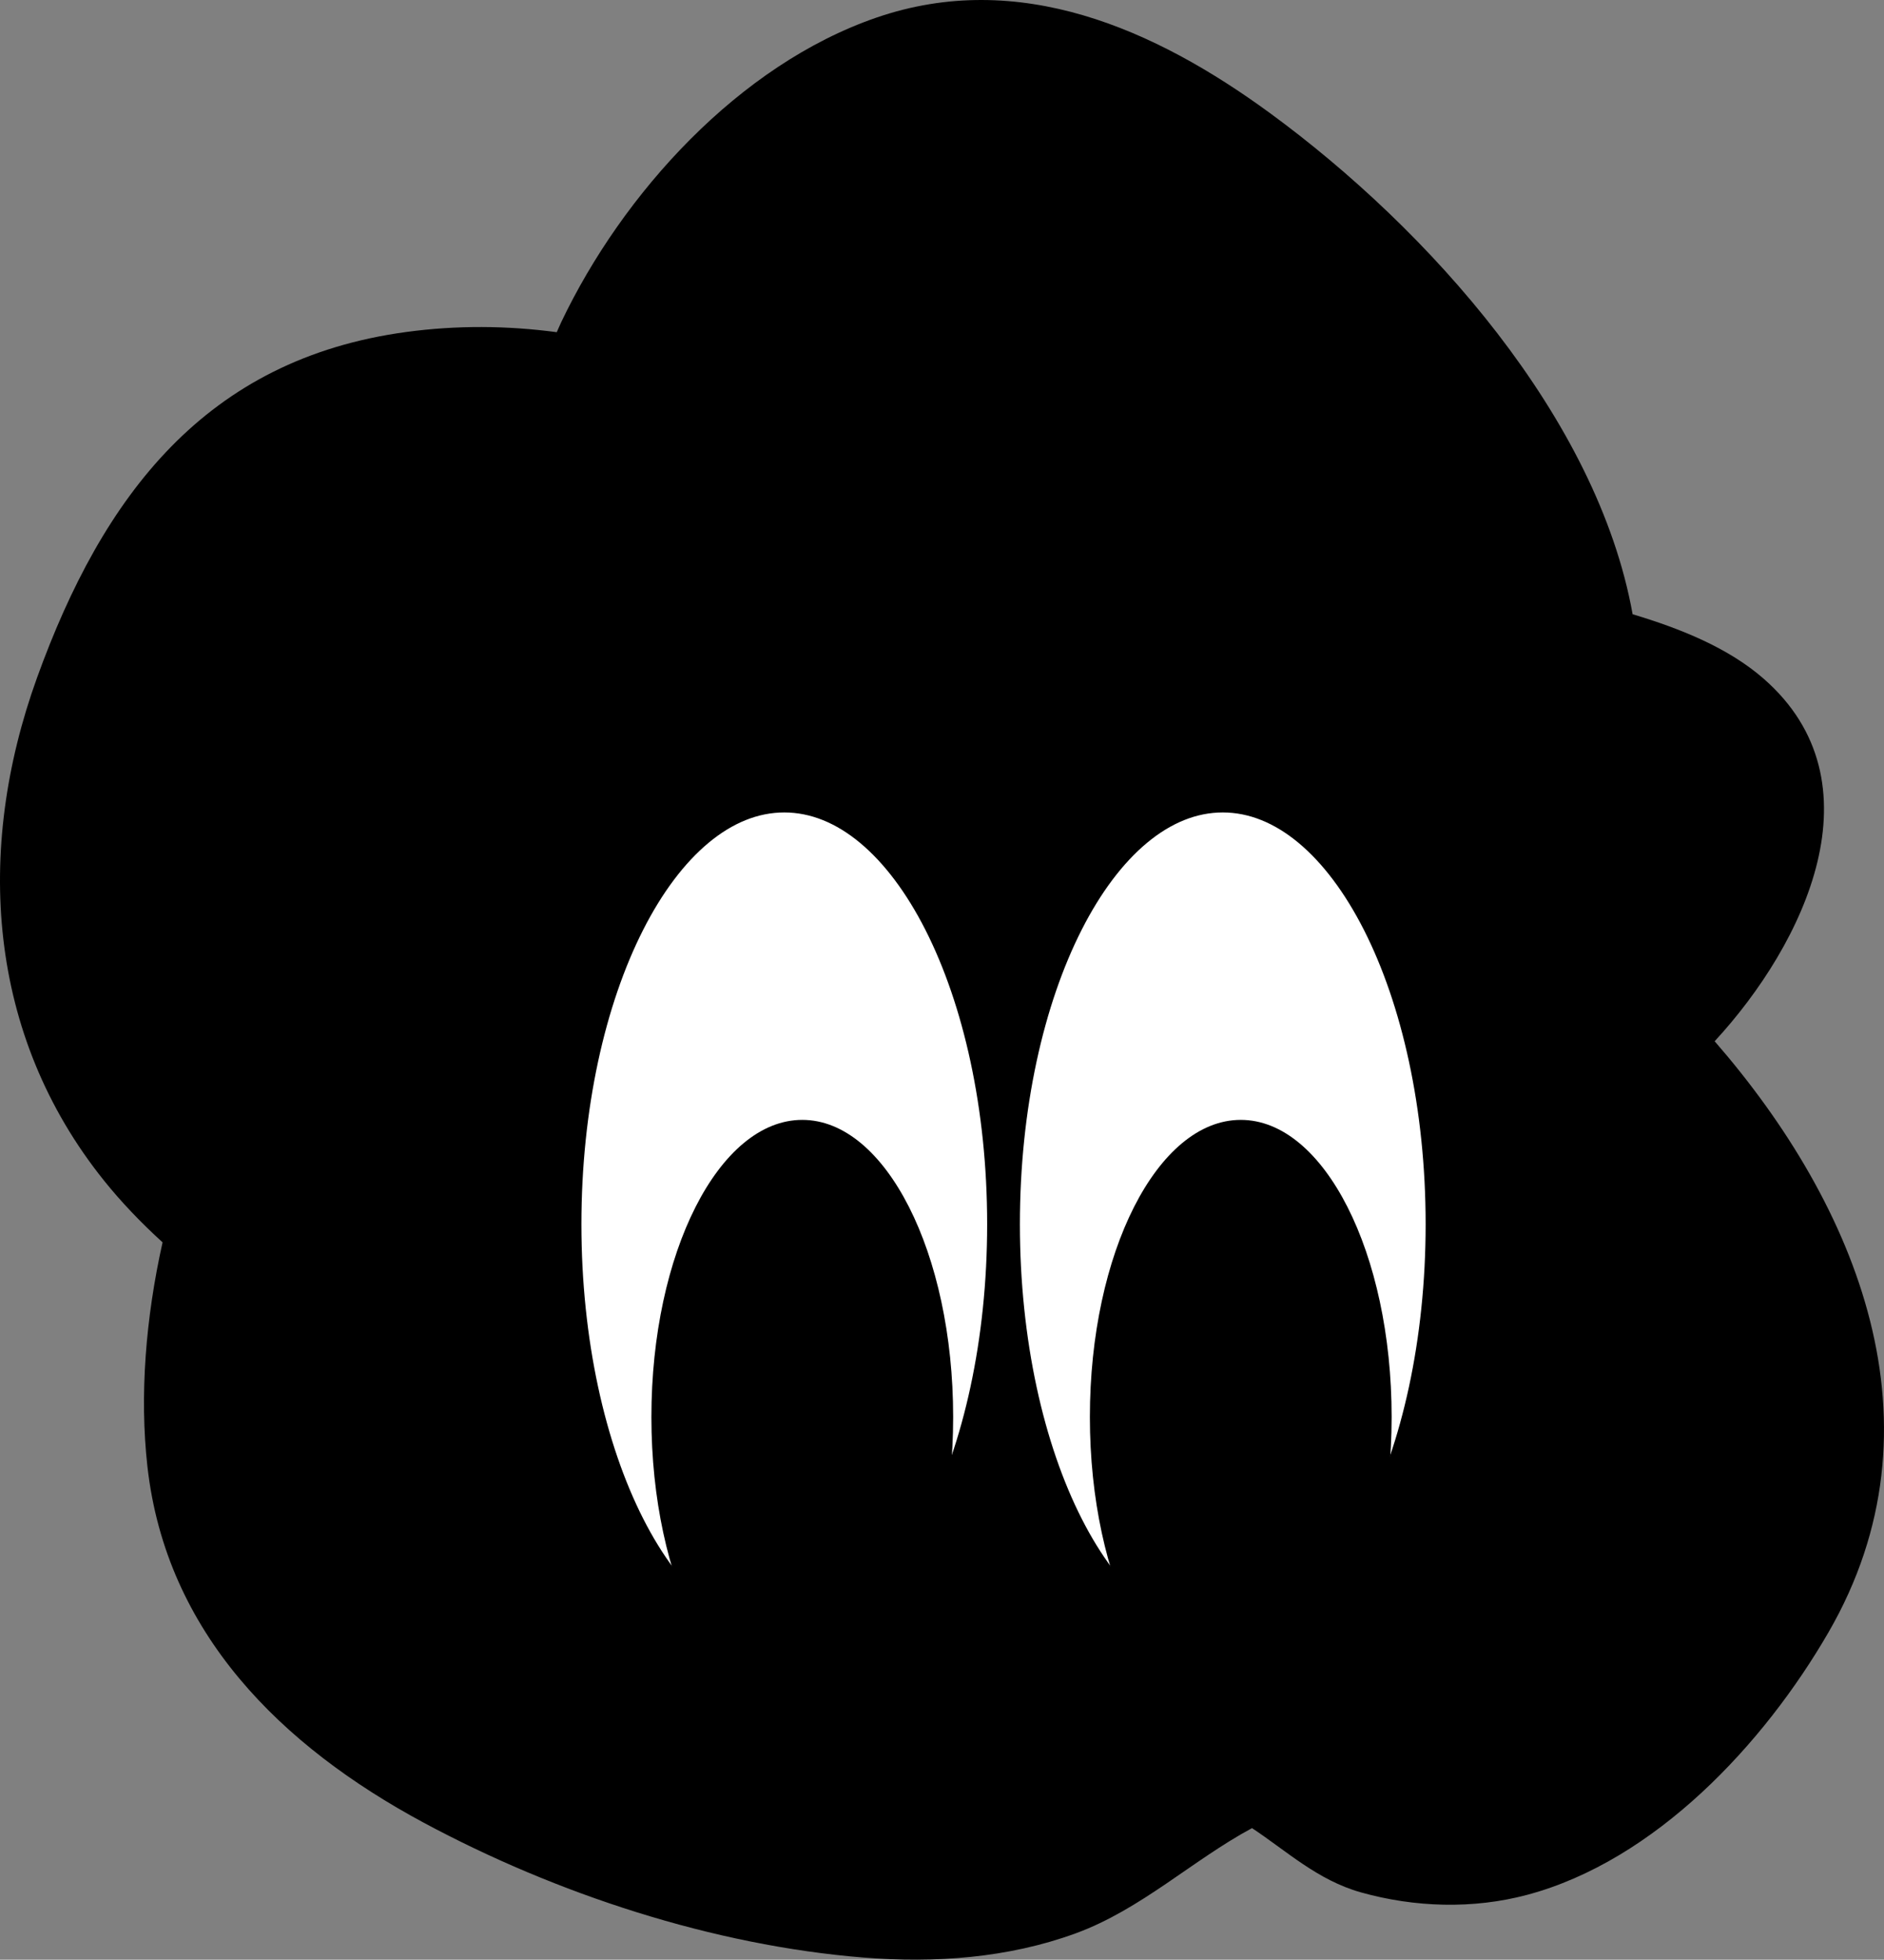 <svg xmlns="http://www.w3.org/2000/svg" id="Ebene_2" data-name="Ebene 2" viewBox="0 0 1777.21 1848"><rect x="0" y="0" width="1777.21" height="1848" fill="#808080" stroke="none"/><defs><style>.cls-1{fill:none;stroke:#000;stroke-width:23.92px}.cls-2,.cls-3{stroke-width:0}.cls-3{fill:#fff}</style></defs><g id="Ebene_1-2" data-name="Ebene 1"><path d="M383.21 313.07c47.64-6.45 95.32-6.05 142 .19 1.42-3.16 2.74-6.37 4.22-9.49 57.92-121.55 167.8-242.56 297.23-287.13 134.53-46.33 262.82 10.69 371.09 89.85 149.42 109.26 309.1 287.35 342.32 472.74 45.42 13.63 90.21 31.66 123.5 60.7 111.88 97.57 38.91 249.88-46.1 341.98 134.82 155.07 220.33 362.15 107.36 557.41-60.93 105.31-163.42 215.28-284.22 247.53-51.09 13.64-106.14 11.92-156.9-2.34-40.89-11.5-70.1-39.07-102.66-60.57-56.2 30.21-104.73 76.75-166.58 99.32-63.63 23.23-132.76 28.14-199.8 22.75-141.81-11.39-290-60.02-415.04-127.23-134.2-72.13-242.92-178.76-260.57-335.85-7.54-67.06-1.6-140.22 14.29-211.39-20.63-18.75-39.3-38.38-55.11-58.07C-12.26 975.9-23.73 801.46 34.89 639.22c61.96-171.51 158.9-300.51 348.33-326.15Z" class="cls-2"/><path d="M739.83 1554.75c112.3 0 203.33-179.25 203.33-400.31s-91.04-400.25-203.33-400.25S536.5 933.38 536.5 1154.44s91.03 400.31 203.33 400.31Z" class="cls-3"/><path d="M739.83 1554.75c112.3 0 203.33-179.25 203.33-400.31s-91.04-400.25-203.33-400.25S536.5 933.38 536.5 1154.44s91.03 400.31 203.33 400.31Z" class="cls-1"/><path d="M1153.46 1554.75c112.29 0 203.33-179.25 203.33-400.31s-91.04-400.25-203.33-400.25-203.33 179.19-203.33 400.25 91.03 400.31 203.33 400.31Z" class="cls-3"/><path d="M1153.46 1554.75c112.29 0 203.33-179.25 203.33-400.31s-91.04-400.25-203.33-400.25-203.33 179.19-203.33 400.25 91.03 400.31 203.33 400.31Z" class="cls-1"/><path d="M756.8 1616.47c78.61 0 142.33-125.44 142.33-280.19s-63.72-280.22-142.33-280.22-142.33 125.44-142.33 280.22 63.72 280.19 142.33 280.19ZM1170.43 1616.47c78.61 0 142.33-125.44 142.33-280.19s-63.72-280.22-142.33-280.22-142.33 125.44-142.33 280.22 63.72 280.19 142.33 280.19Z" class="cls-2"/></g></svg>